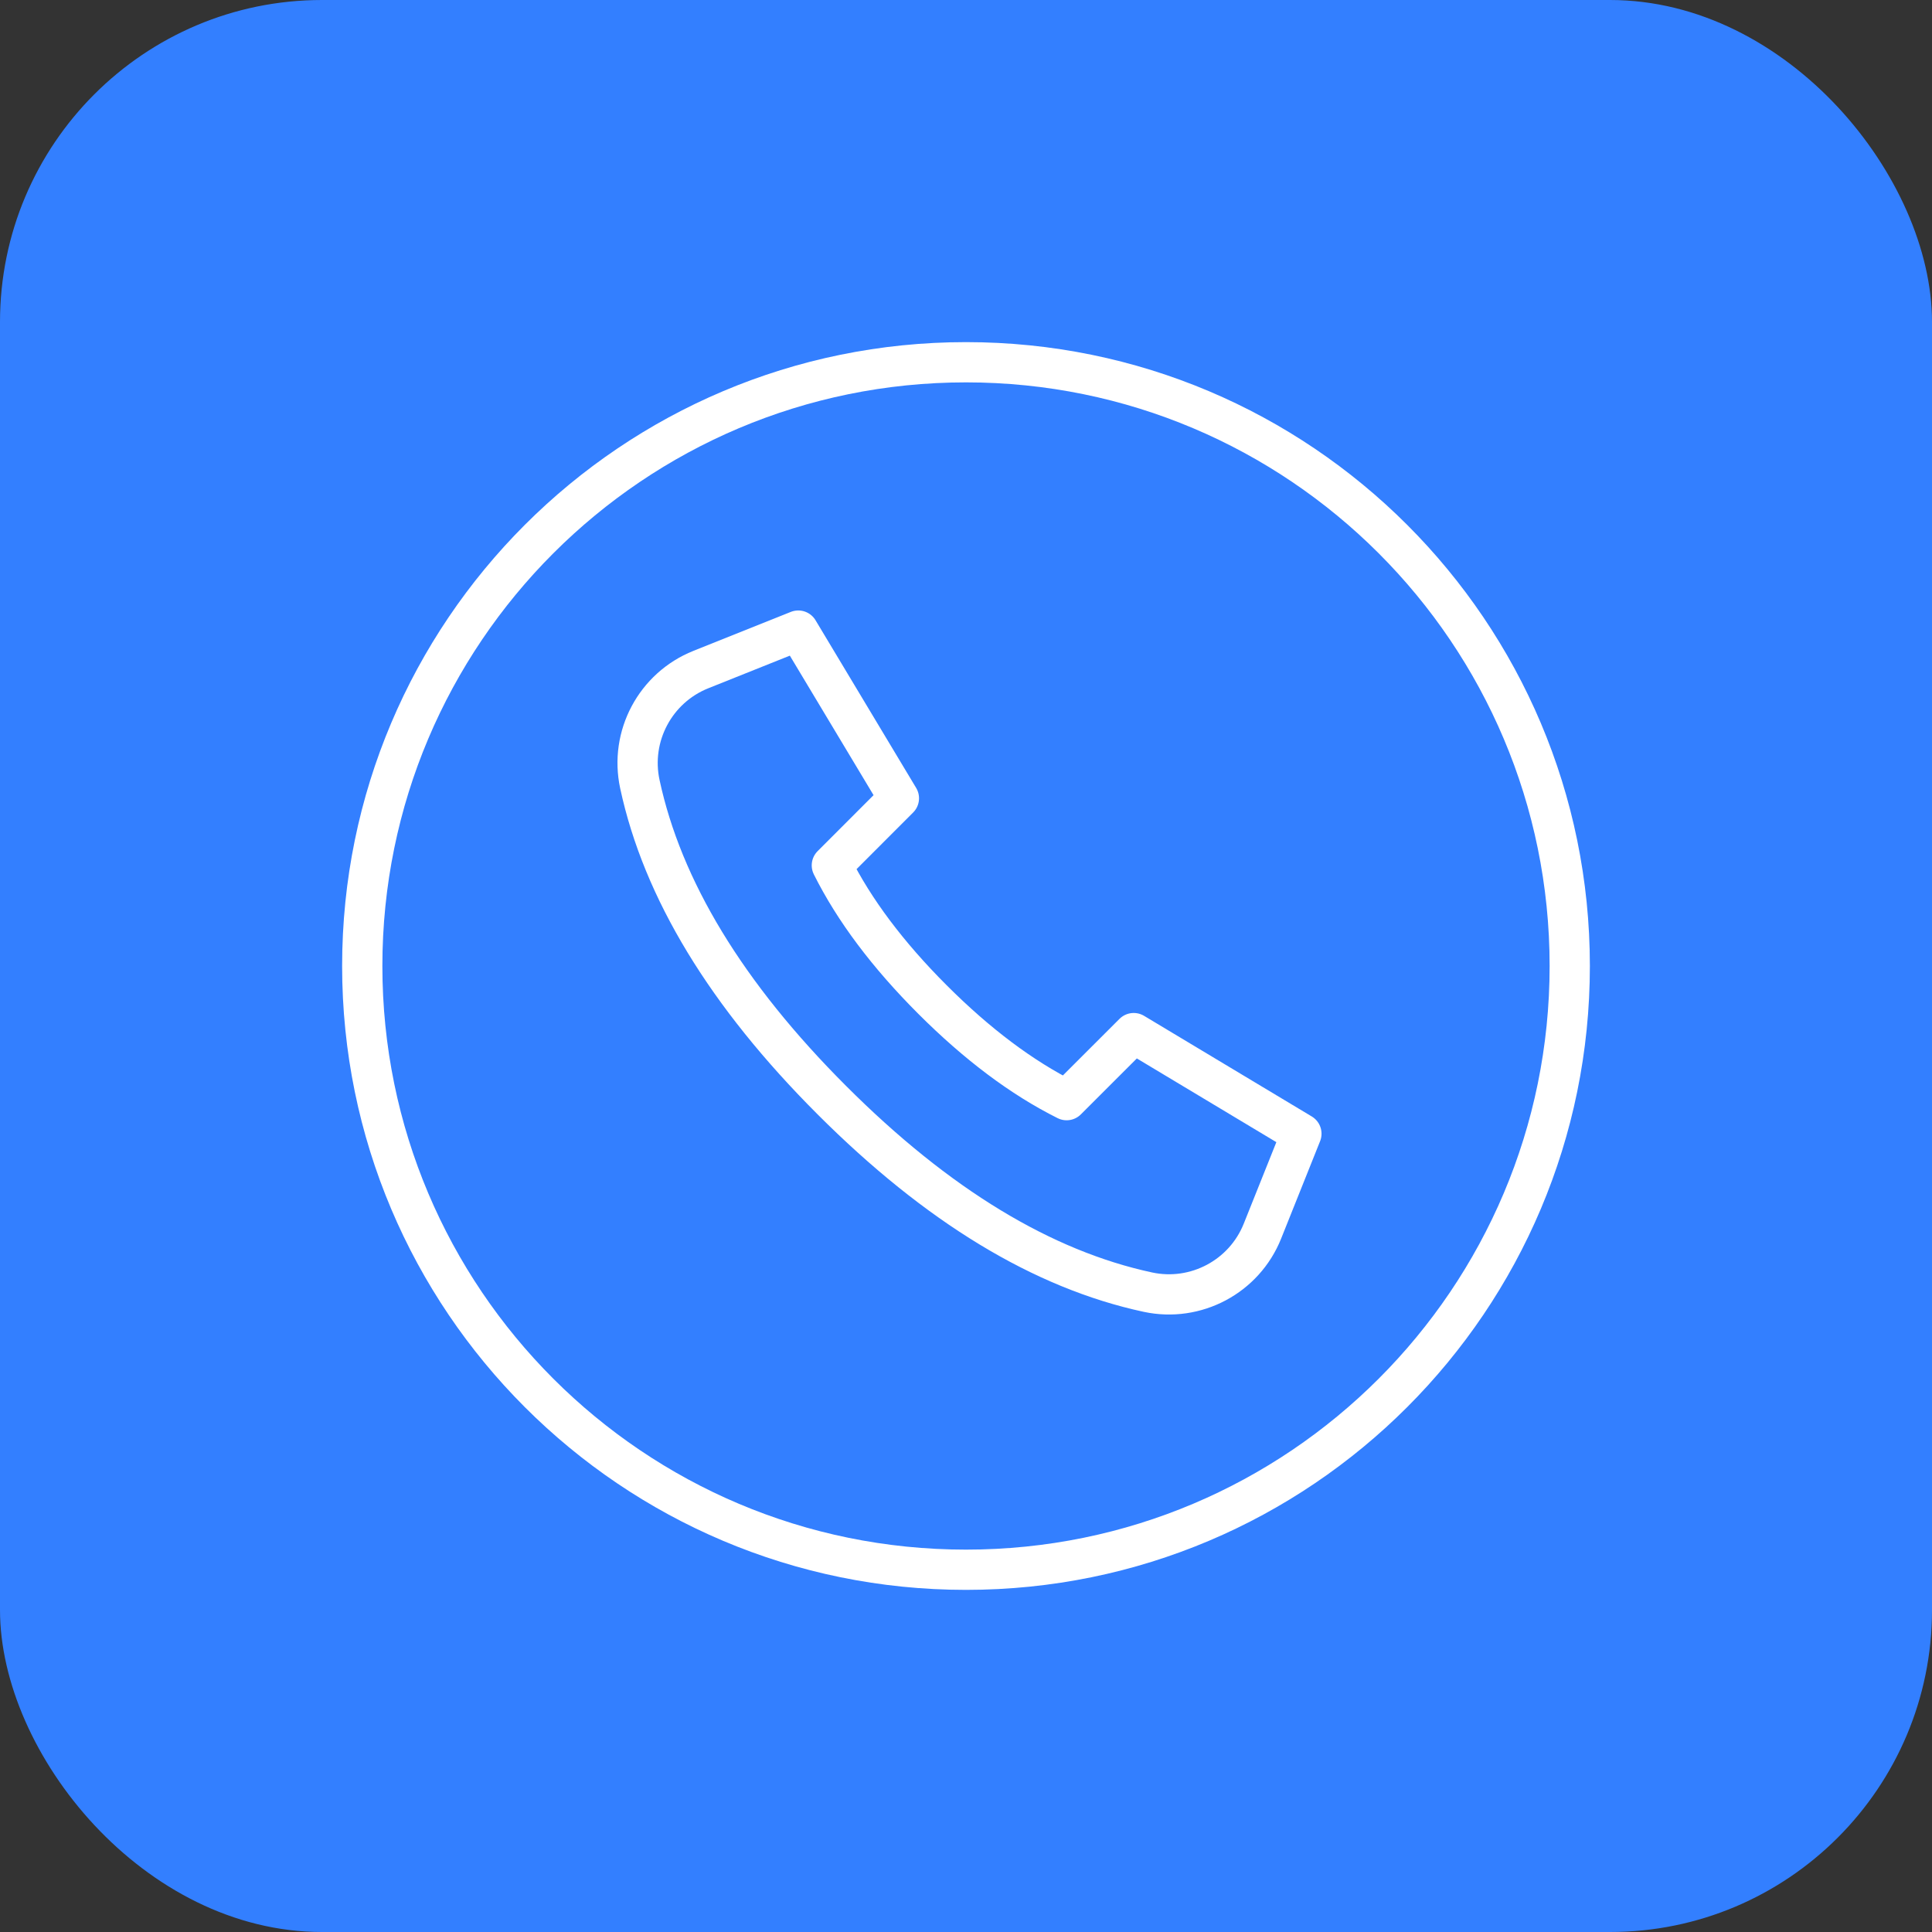 <?xml version="1.0" encoding="UTF-8"?> <svg xmlns="http://www.w3.org/2000/svg" width="48" height="48" viewBox="0 0 48 48" fill="none"><rect x="0" y="0" width="48" height="48" fill="#333333" stroke="none"/><rect width="48" height="48" rx="8" fill="#337FFF"></rect><path fill-rule="evenodd" clip-rule="evenodd" d="M20.667 21.5L22.333 19.833L19.833 15.667L17.413 16.635C16.282 17.087 15.641 18.29 15.897 19.481C16.459 22.098 18.049 24.716 20.667 27.333C23.284 29.951 25.902 31.541 28.519 32.103C29.71 32.358 30.913 31.718 31.365 30.587L32.333 28.167L28.167 25.667L26.5 27.333C25.389 26.778 24.278 25.944 23.167 24.833C22.056 23.722 21.222 22.611 20.667 21.5Z" stroke="white" stroke-linecap="round" stroke-linejoin="round"></path><path fill-rule="evenodd" clip-rule="evenodd" d="M24 39C15.715 39 9 32.285 9 24C9 15.715 15.715 9 24 9C32.285 9 39 15.715 39 24C39 32.285 32.285 39 24 39Z" stroke="white" stroke-linecap="round" stroke-linejoin="round"></path></svg> 